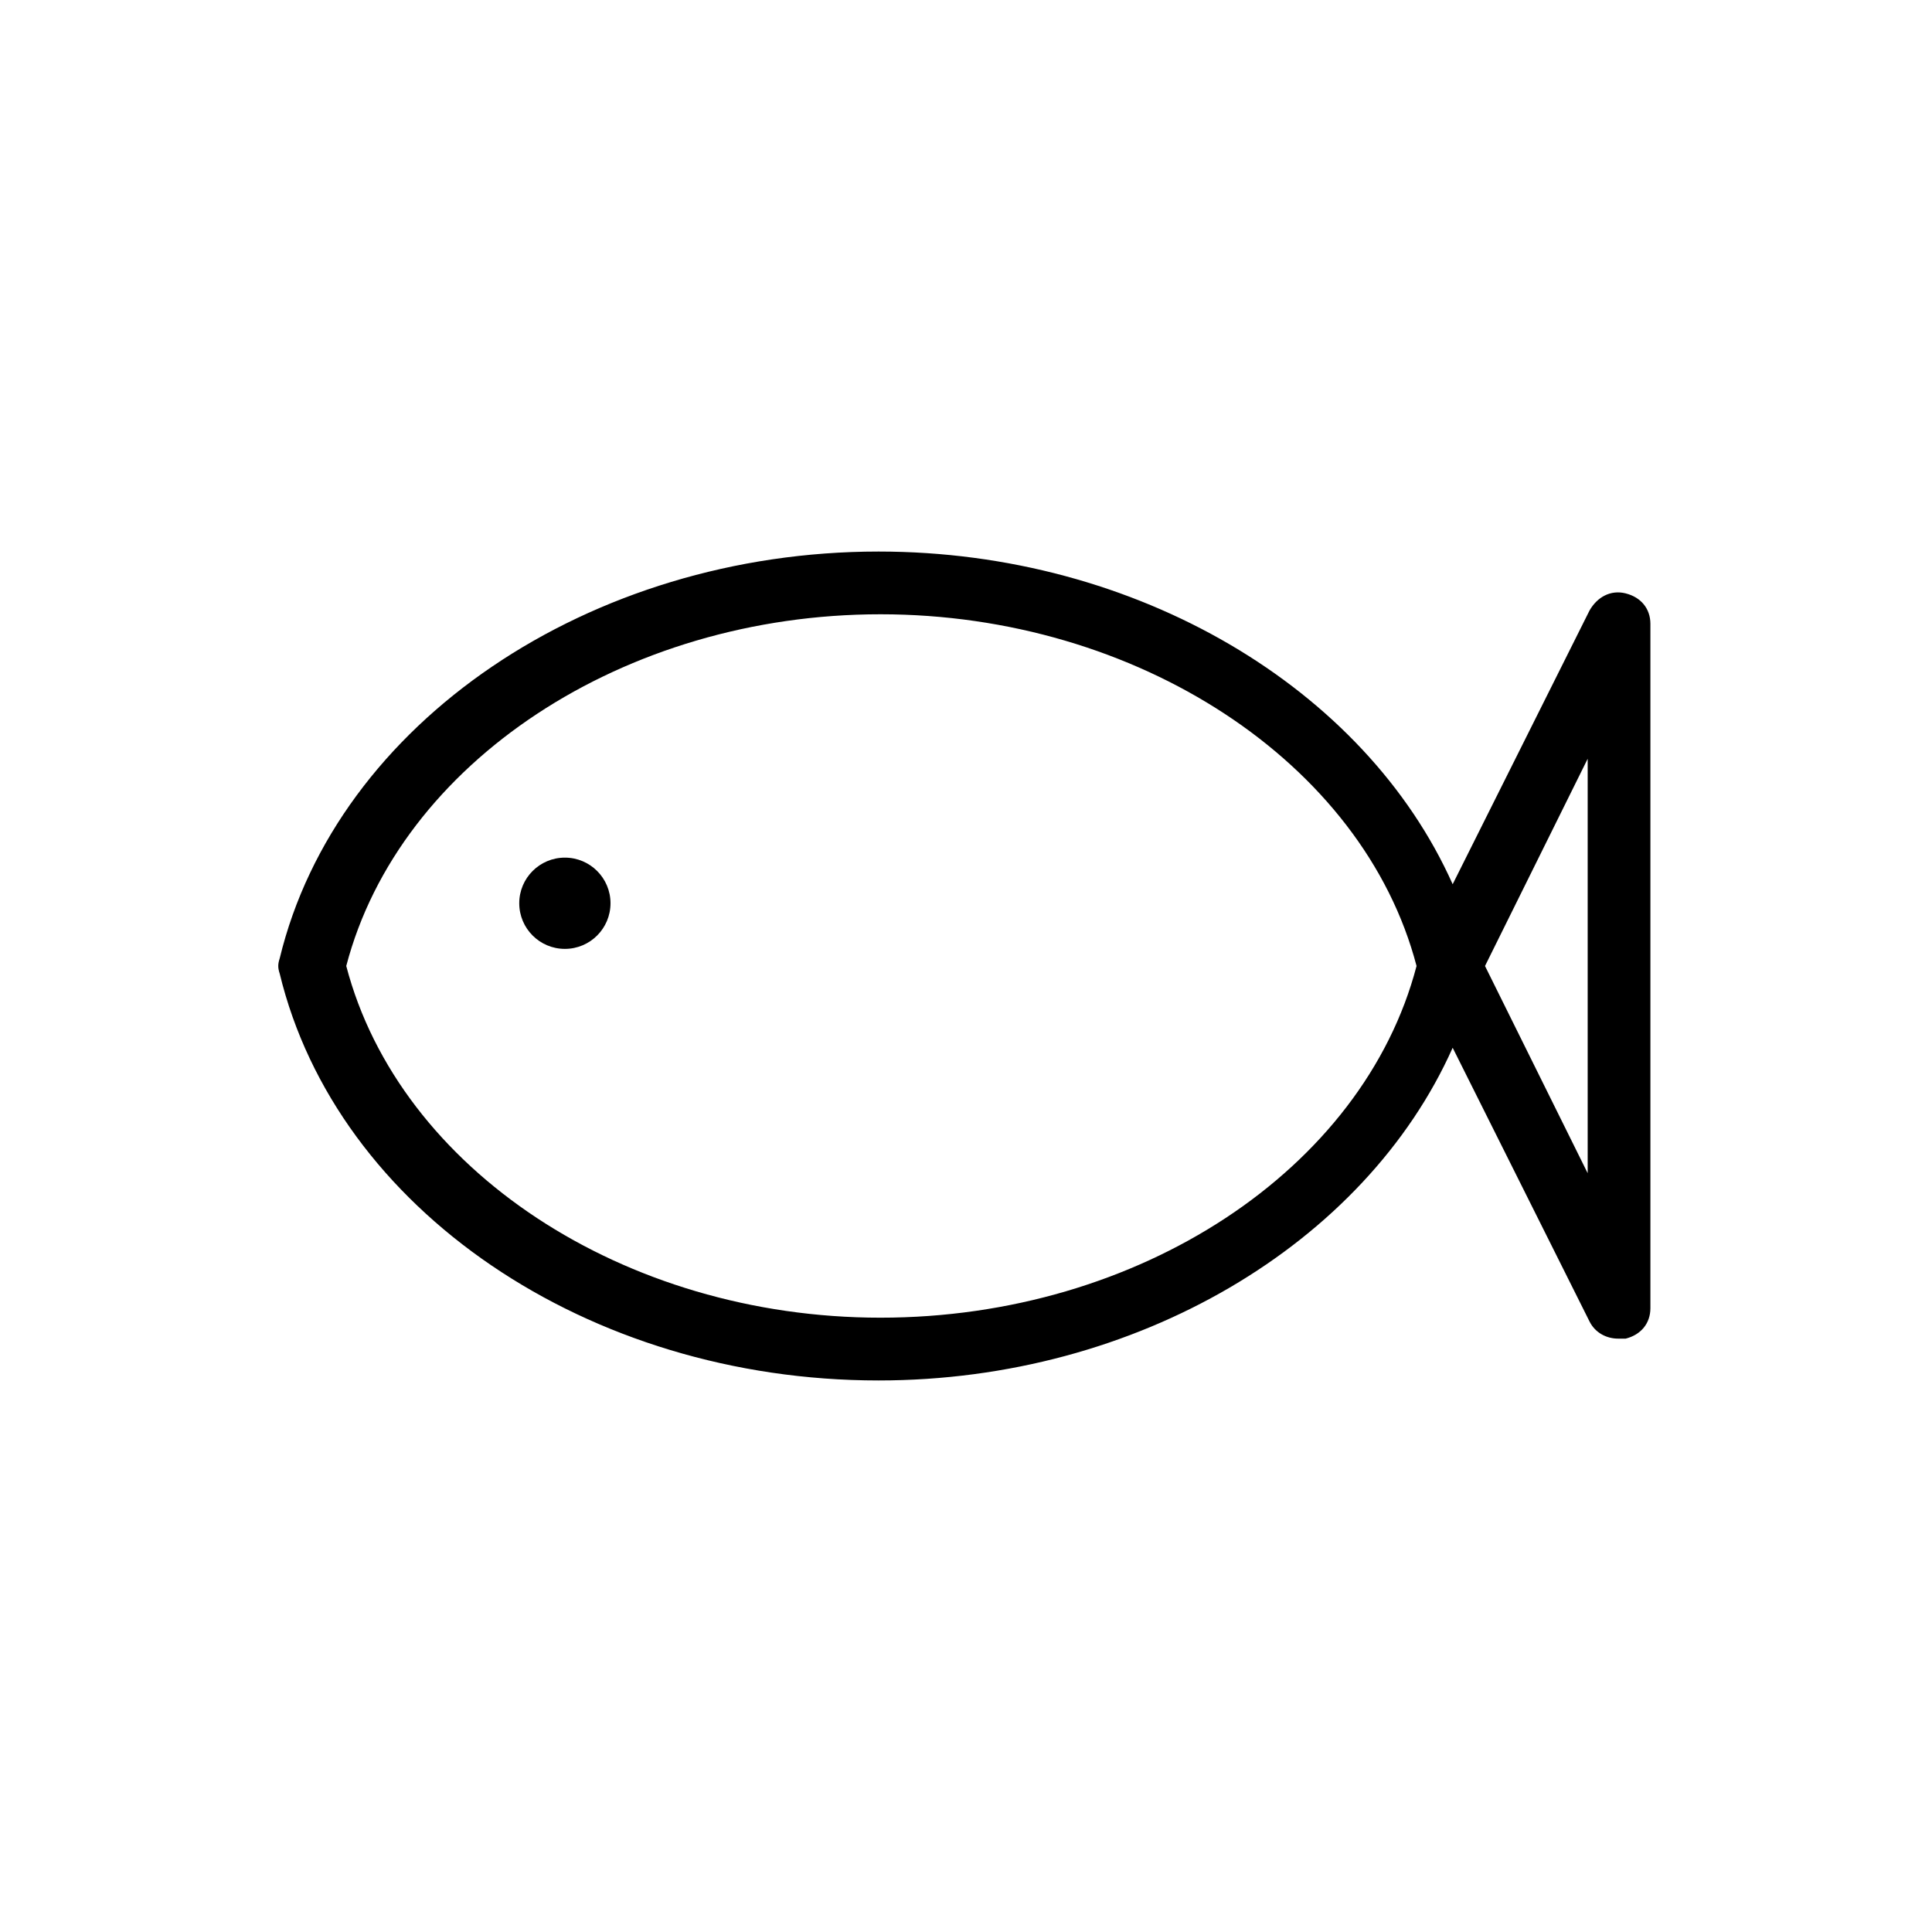 <?xml version="1.0" encoding="UTF-8"?>
<!-- Uploaded to: SVG Repo, www.svgrepo.com, Generator: SVG Repo Mixer Tools -->
<svg fill="#000000" width="800px" height="800px" version="1.1" viewBox="144 144 512 512" xmlns="http://www.w3.org/2000/svg">
 <g>
  <path d="m574.82 301.25c-4.031-1.008-7.559 1.008-9.574 4.535l-36.273 72.547c-23.176-51.891-83.633-88.168-152.15-88.168-76.578 0-143.59 45.344-158.7 107.82-0.504 1.512-0.504 2.519 0 4.031 15.113 62.473 81.617 107.82 158.7 107.82 68.52 0 128.98-36.273 152.15-88.168l36.273 72.547c1.512 3.023 4.535 4.535 7.559 4.535h2.016c4.031-1.008 6.551-4.031 6.551-8.062v-181.37c0-4.031-2.519-7.055-6.551-8.062zm-197.49 191.95c-68.016 0-127.46-39.297-141.57-93.203 14.105-53.91 73.555-93.207 141.57-93.207 68.012 0 127.96 39.297 142.07 93.207-14.109 53.906-73.559 93.203-142.07 93.203zm187.42-38.289-27.207-54.914 27.207-54.914z"/>
  <path d="m305.79 383.37c0 6.68-5.414 12.094-12.09 12.094-6.68 0-12.094-5.414-12.094-12.094 0-6.676 5.414-12.09 12.094-12.09 6.676 0 12.09 5.414 12.09 12.09"/>
 </g>
</svg>
